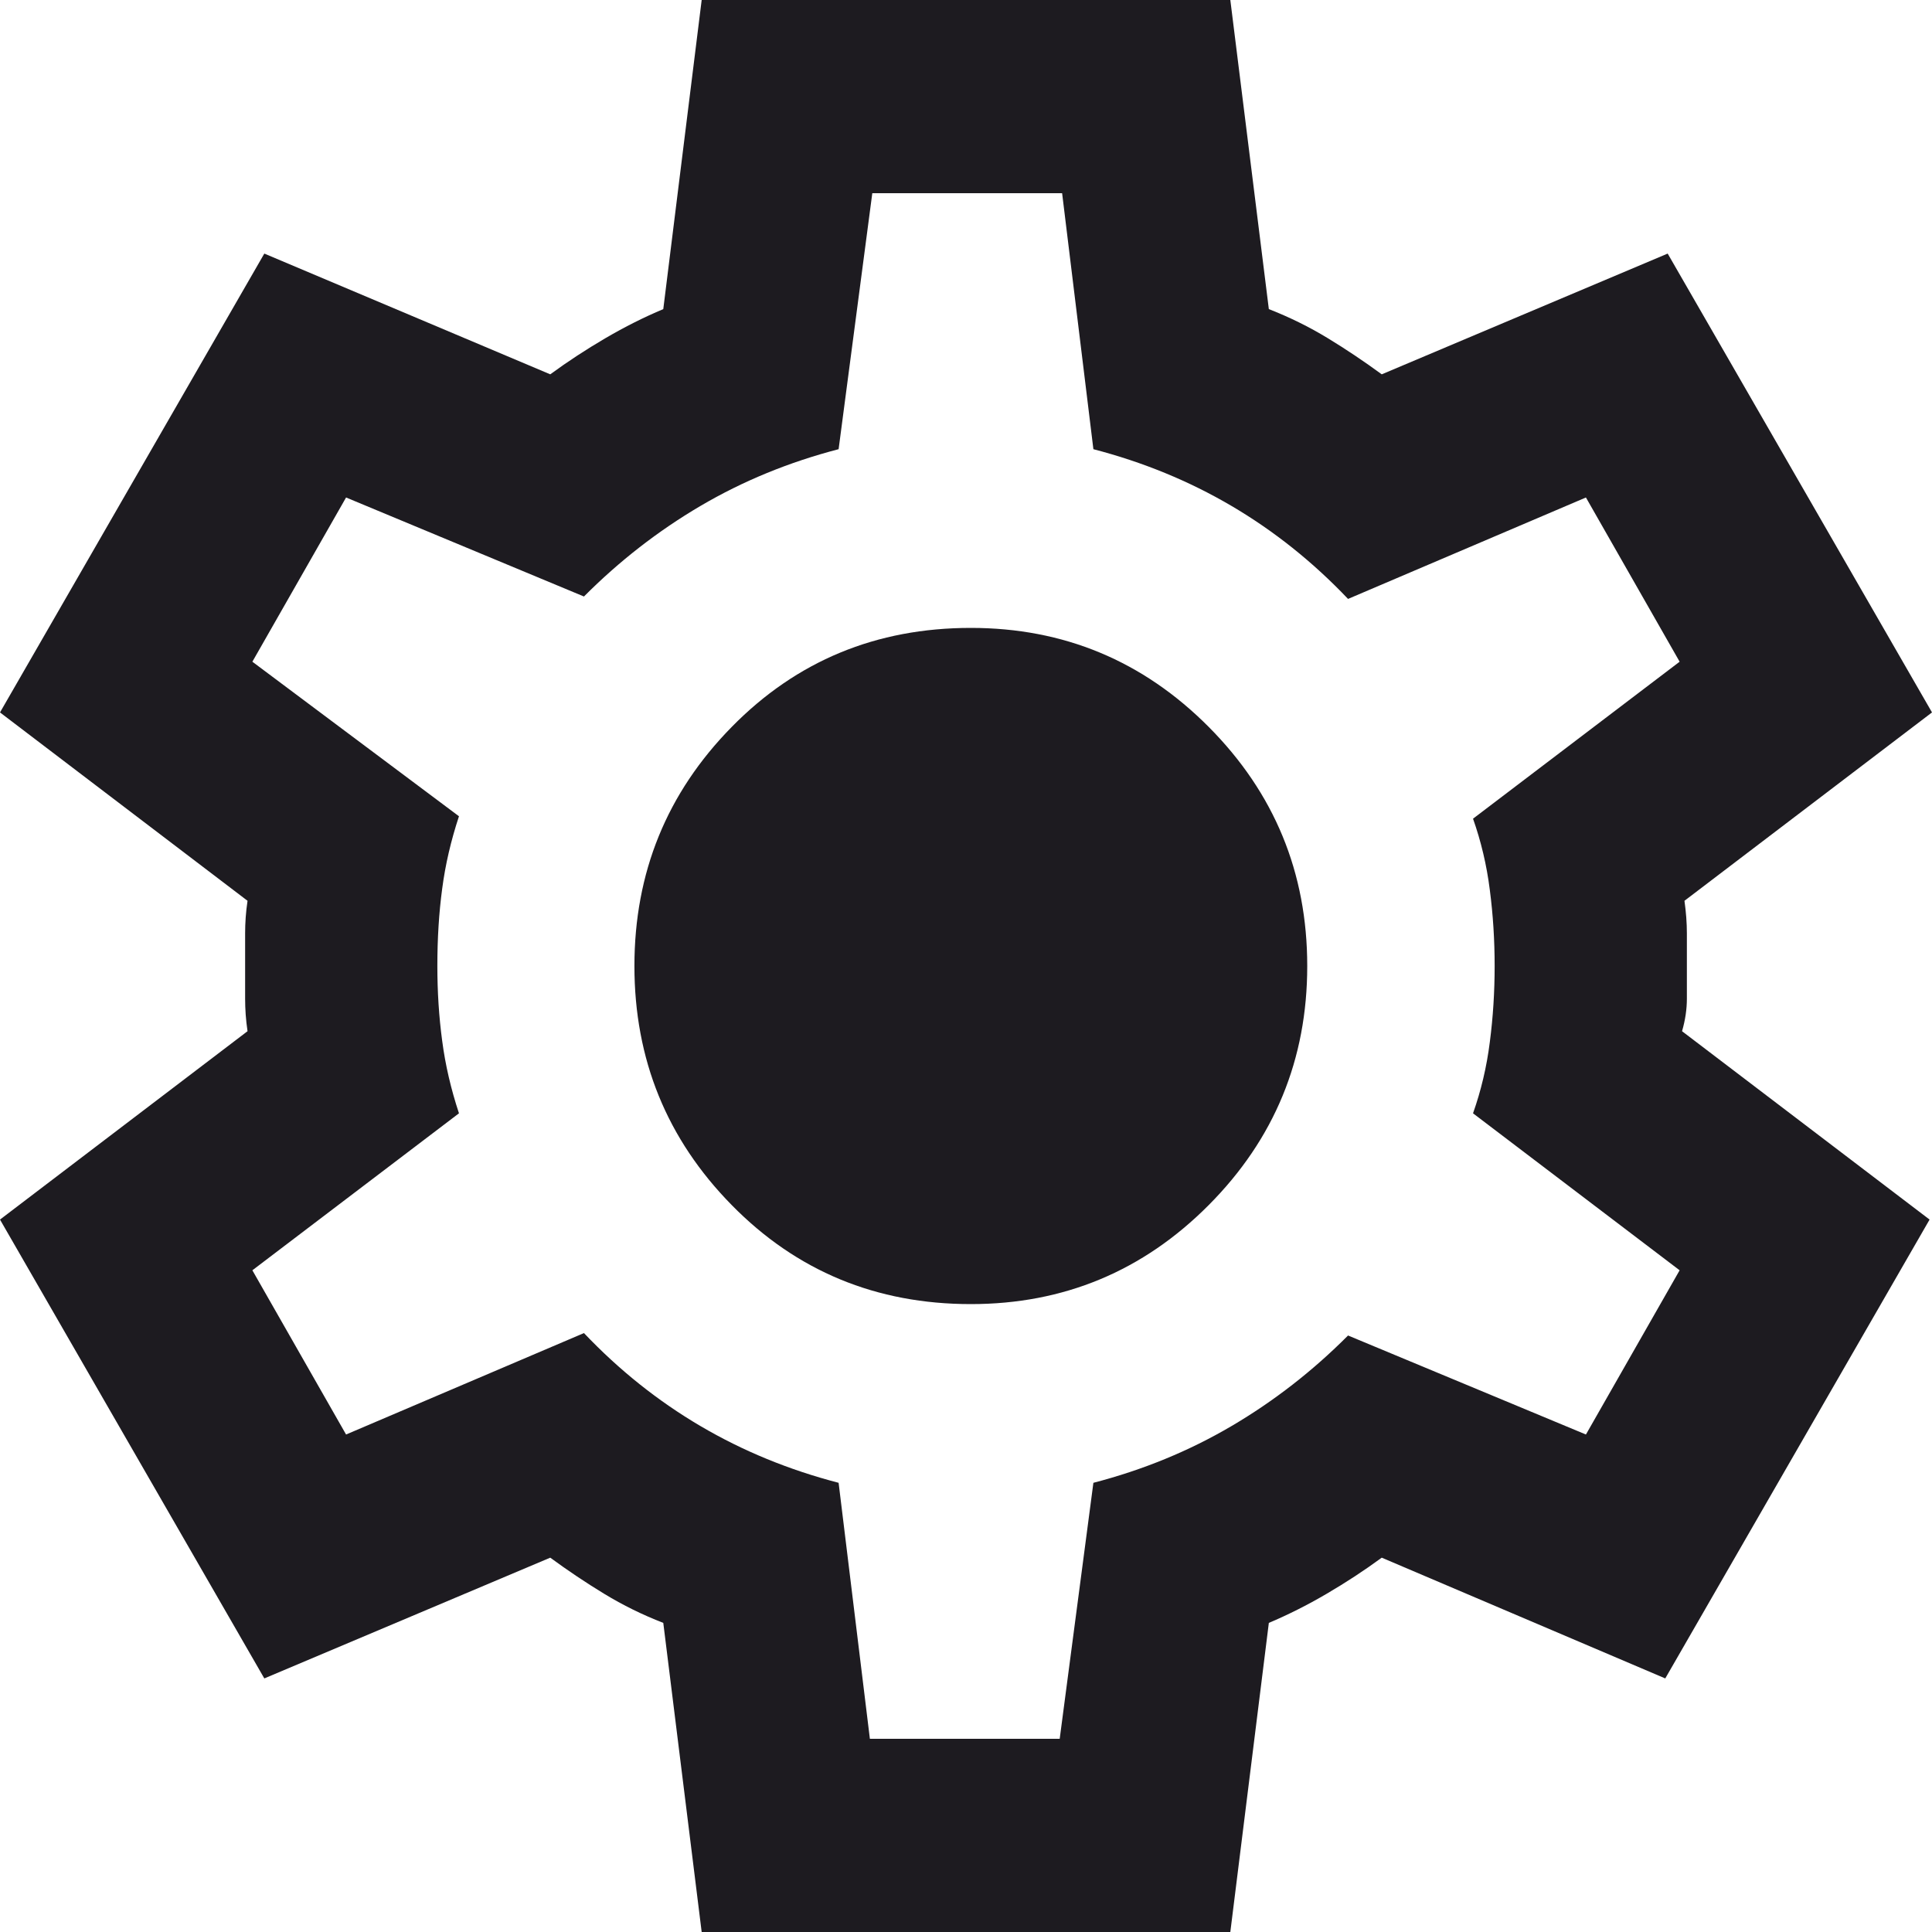 <?xml version="1.0" encoding="UTF-8"?> <svg xmlns="http://www.w3.org/2000/svg" width="16" height="16" viewBox="0 0 16 16" fill="none"><path d="M5.811 16L5.493 13.44C5.32 13.373 5.158 13.293 5.005 13.2C4.852 13.107 4.703 13.007 4.557 12.9L2.189 13.9L0 10.1L2.05 8.54C2.036 8.447 2.03 8.357 2.03 8.27V7.73C2.03 7.643 2.036 7.553 2.05 7.46L0 5.9L2.189 2.1L4.557 3.1C4.703 2.993 4.856 2.893 5.015 2.8C5.174 2.707 5.333 2.627 5.493 2.56L5.811 0H10.189L10.508 2.56C10.68 2.627 10.842 2.707 10.995 2.8C11.148 2.893 11.297 2.993 11.443 3.1L13.811 2.1L16 5.9L13.95 7.46C13.963 7.553 13.97 7.643 13.97 7.73V8.27C13.97 8.357 13.957 8.447 13.93 8.54L15.98 10.1L13.791 13.9L11.443 12.9C11.297 13.007 11.144 13.107 10.985 13.2C10.826 13.293 10.667 13.373 10.508 13.44L10.189 16H5.811ZM7.204 14.4H8.776L9.055 12.28C9.466 12.173 9.847 12.017 10.199 11.81C10.551 11.603 10.872 11.353 11.164 11.06L13.134 11.88L13.91 10.52L12.199 9.22C12.265 9.033 12.312 8.837 12.338 8.63C12.365 8.423 12.378 8.213 12.378 8C12.378 7.787 12.365 7.577 12.338 7.37C12.312 7.163 12.265 6.967 12.199 6.78L13.91 5.48L13.134 4.12L11.164 4.96C10.872 4.653 10.551 4.397 10.199 4.19C9.847 3.983 9.466 3.827 9.055 3.72L8.796 1.6H7.224L6.945 3.72C6.534 3.827 6.153 3.983 5.801 4.19C5.449 4.397 5.128 4.647 4.836 4.94L2.866 4.12L2.09 5.48L3.801 6.76C3.735 6.96 3.688 7.16 3.662 7.36C3.635 7.56 3.622 7.773 3.622 8C3.622 8.213 3.635 8.42 3.662 8.62C3.688 8.82 3.735 9.02 3.801 9.22L2.09 10.52L2.866 11.88L4.836 11.04C5.128 11.347 5.449 11.603 5.801 11.81C6.153 12.017 6.534 12.173 6.945 12.28L7.204 14.4ZM8.04 10.8C8.809 10.8 9.466 10.527 10.01 9.98C10.554 9.433 10.826 8.773 10.826 8C10.826 7.227 10.554 6.567 10.01 6.02C9.466 5.473 8.809 5.2 8.04 5.2C7.257 5.2 6.597 5.473 6.06 6.02C5.522 6.567 5.254 7.227 5.254 8C5.254 8.773 5.522 9.433 6.06 9.98C6.597 10.527 7.257 10.8 8.04 10.8Z" fill="#1D1B20"></path></svg> 